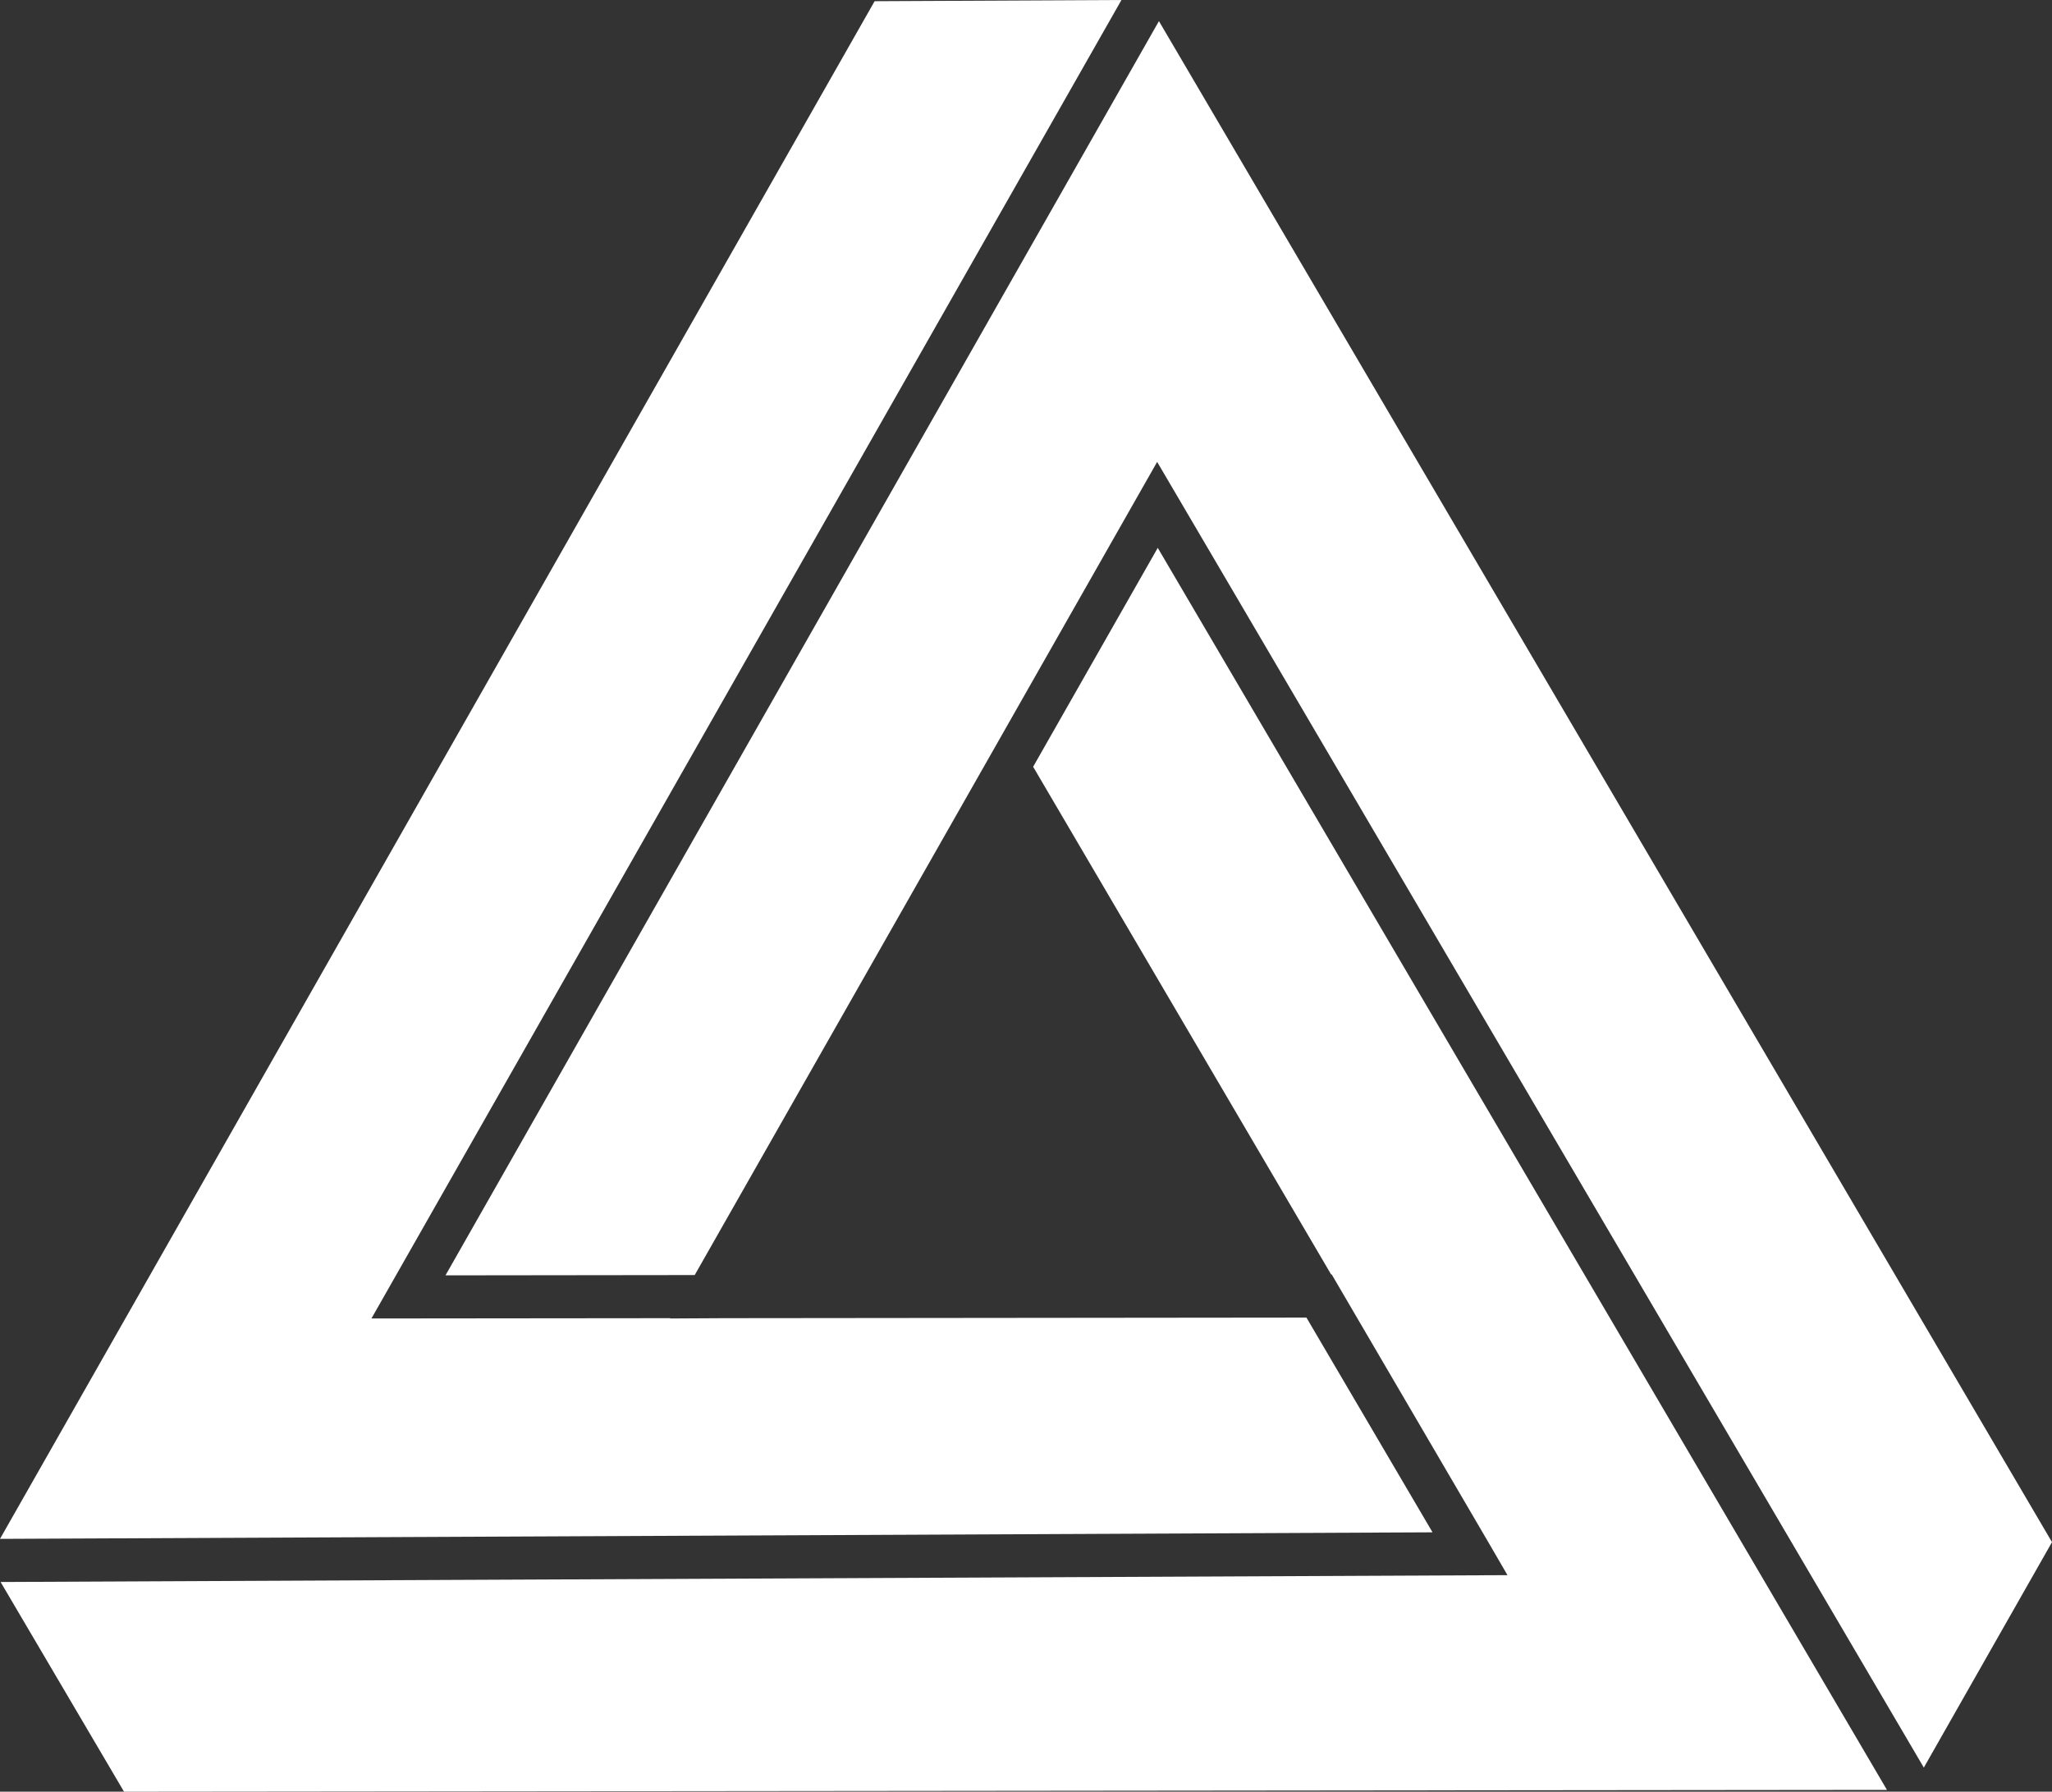 <svg xmlns="http://www.w3.org/2000/svg" viewBox="0 0 69 60.24"><rect x="0" y="0" width="69" height="60.24" fill="#333333" stroke="none"/><defs><style>.cls-1{fill:#fff;}</style></defs><g id="Layer_2" data-name="Layer 2"><g id="Layer_1-2" data-name="Layer 1"><g id="Layer_2-2" data-name="Layer 2"><g id="Layer_1-2-2" data-name="Layer 1-2"><polygon class="cls-1" points="15.16 53.12 0.02 53.19 4.17 60.24 63.45 60.18 38.93 18.42 34.74 25.78 44.76 42.85 44.78 42.85 50.08 51.91 50.69 52.96 15.16 53.12"/><polygon class="cls-1" points="38.91 15.53 64.69 59.43 69 51.85 38.97 0.71 14.98 42.88 23.36 42.87 33.07 25.8 38.91 15.53"/><polygon class="cls-1" points="37.71 0 29.41 0.04 0 51.74 48.17 51.52 43.93 44.3 24.34 44.32 22.53 44.33 22.54 44.32 12.49 44.33 37.71 0"/></g></g></g></g></svg>